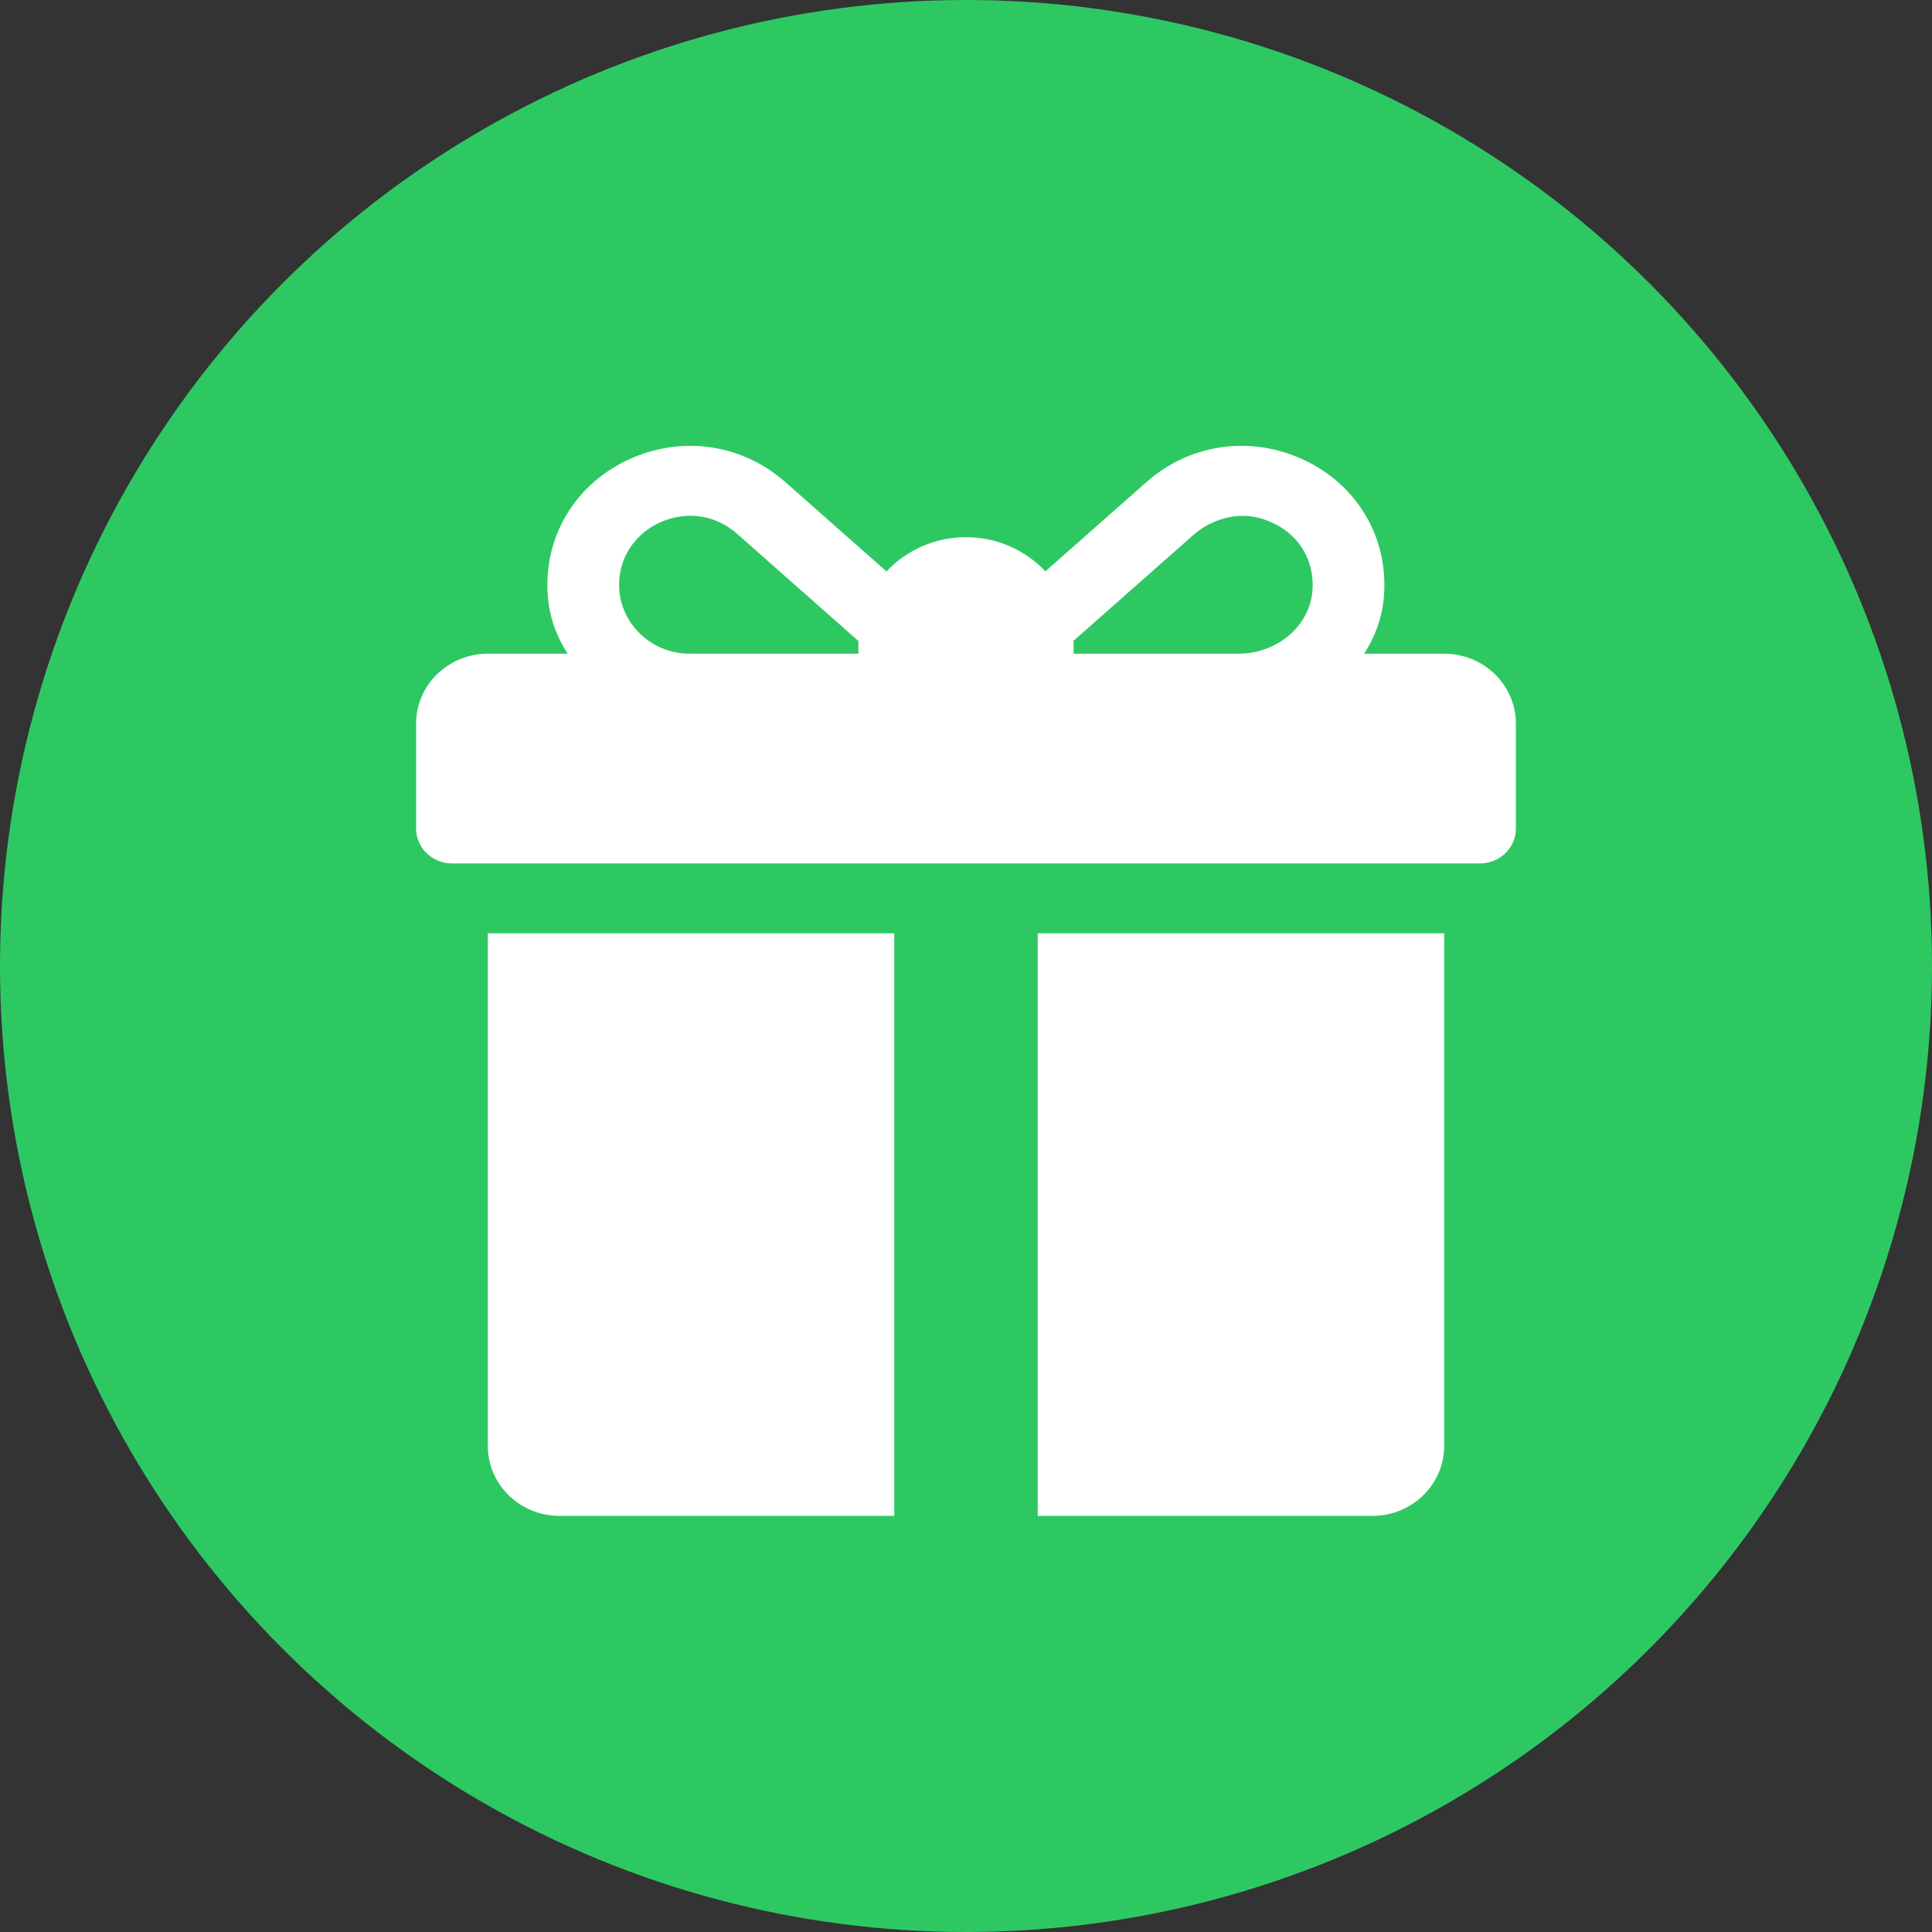 <?xml version="1.0" encoding="UTF-8"?> <svg xmlns="http://www.w3.org/2000/svg" width="65" height="65" viewBox="0 0 65 65" fill="none"><rect x="0" y="0" width="65" height="65" fill="#333333" stroke="none"/><circle cx="32.5" cy="32.5" r="32.5" fill="#2EC863"></circle><path d="M48.587 21.993H45.894C46.249 21.445 46.483 20.83 46.55 20.179C46.764 18.1 45.64 16.236 43.728 15.41C41.97 14.65 39.994 14.961 38.572 16.218L35.171 19.223C34.509 18.517 33.557 18.073 32.5 18.073C31.441 18.073 30.488 18.518 29.825 19.226L26.42 16.218C24.995 14.961 23.021 14.651 21.264 15.41C19.352 16.237 18.228 18.101 18.442 20.18C18.509 20.83 18.743 21.445 19.099 21.993H16.413C15.08 21.993 14 23.046 14 24.345V27.873C14 28.522 14.54 29.049 15.207 29.049H49.794C50.46 29.049 51 28.522 51 27.873V24.345C51 23.046 49.92 21.993 48.587 21.993ZM28.88 21.601V21.993H23.204C21.705 21.993 20.525 20.63 20.899 19.108C21.064 18.438 21.56 17.867 22.202 17.578C23.084 17.18 24.06 17.308 24.801 17.961L28.881 21.566C28.881 21.578 28.88 21.589 28.88 21.601ZM44.156 19.867C44.066 21.089 42.933 21.993 41.676 21.993H36.12V21.601C36.12 21.587 36.119 21.573 36.118 21.559L40.136 18.01C40.754 17.464 41.619 17.209 42.419 17.442C43.566 17.775 44.24 18.726 44.156 19.867ZM16.413 31.401V48.648C16.413 49.947 17.493 51 18.826 51H30.087V31.401H16.413ZM34.913 31.401V51H46.174C47.507 51 48.587 49.947 48.587 48.648V31.401H34.913Z" fill="white"></path></svg> 